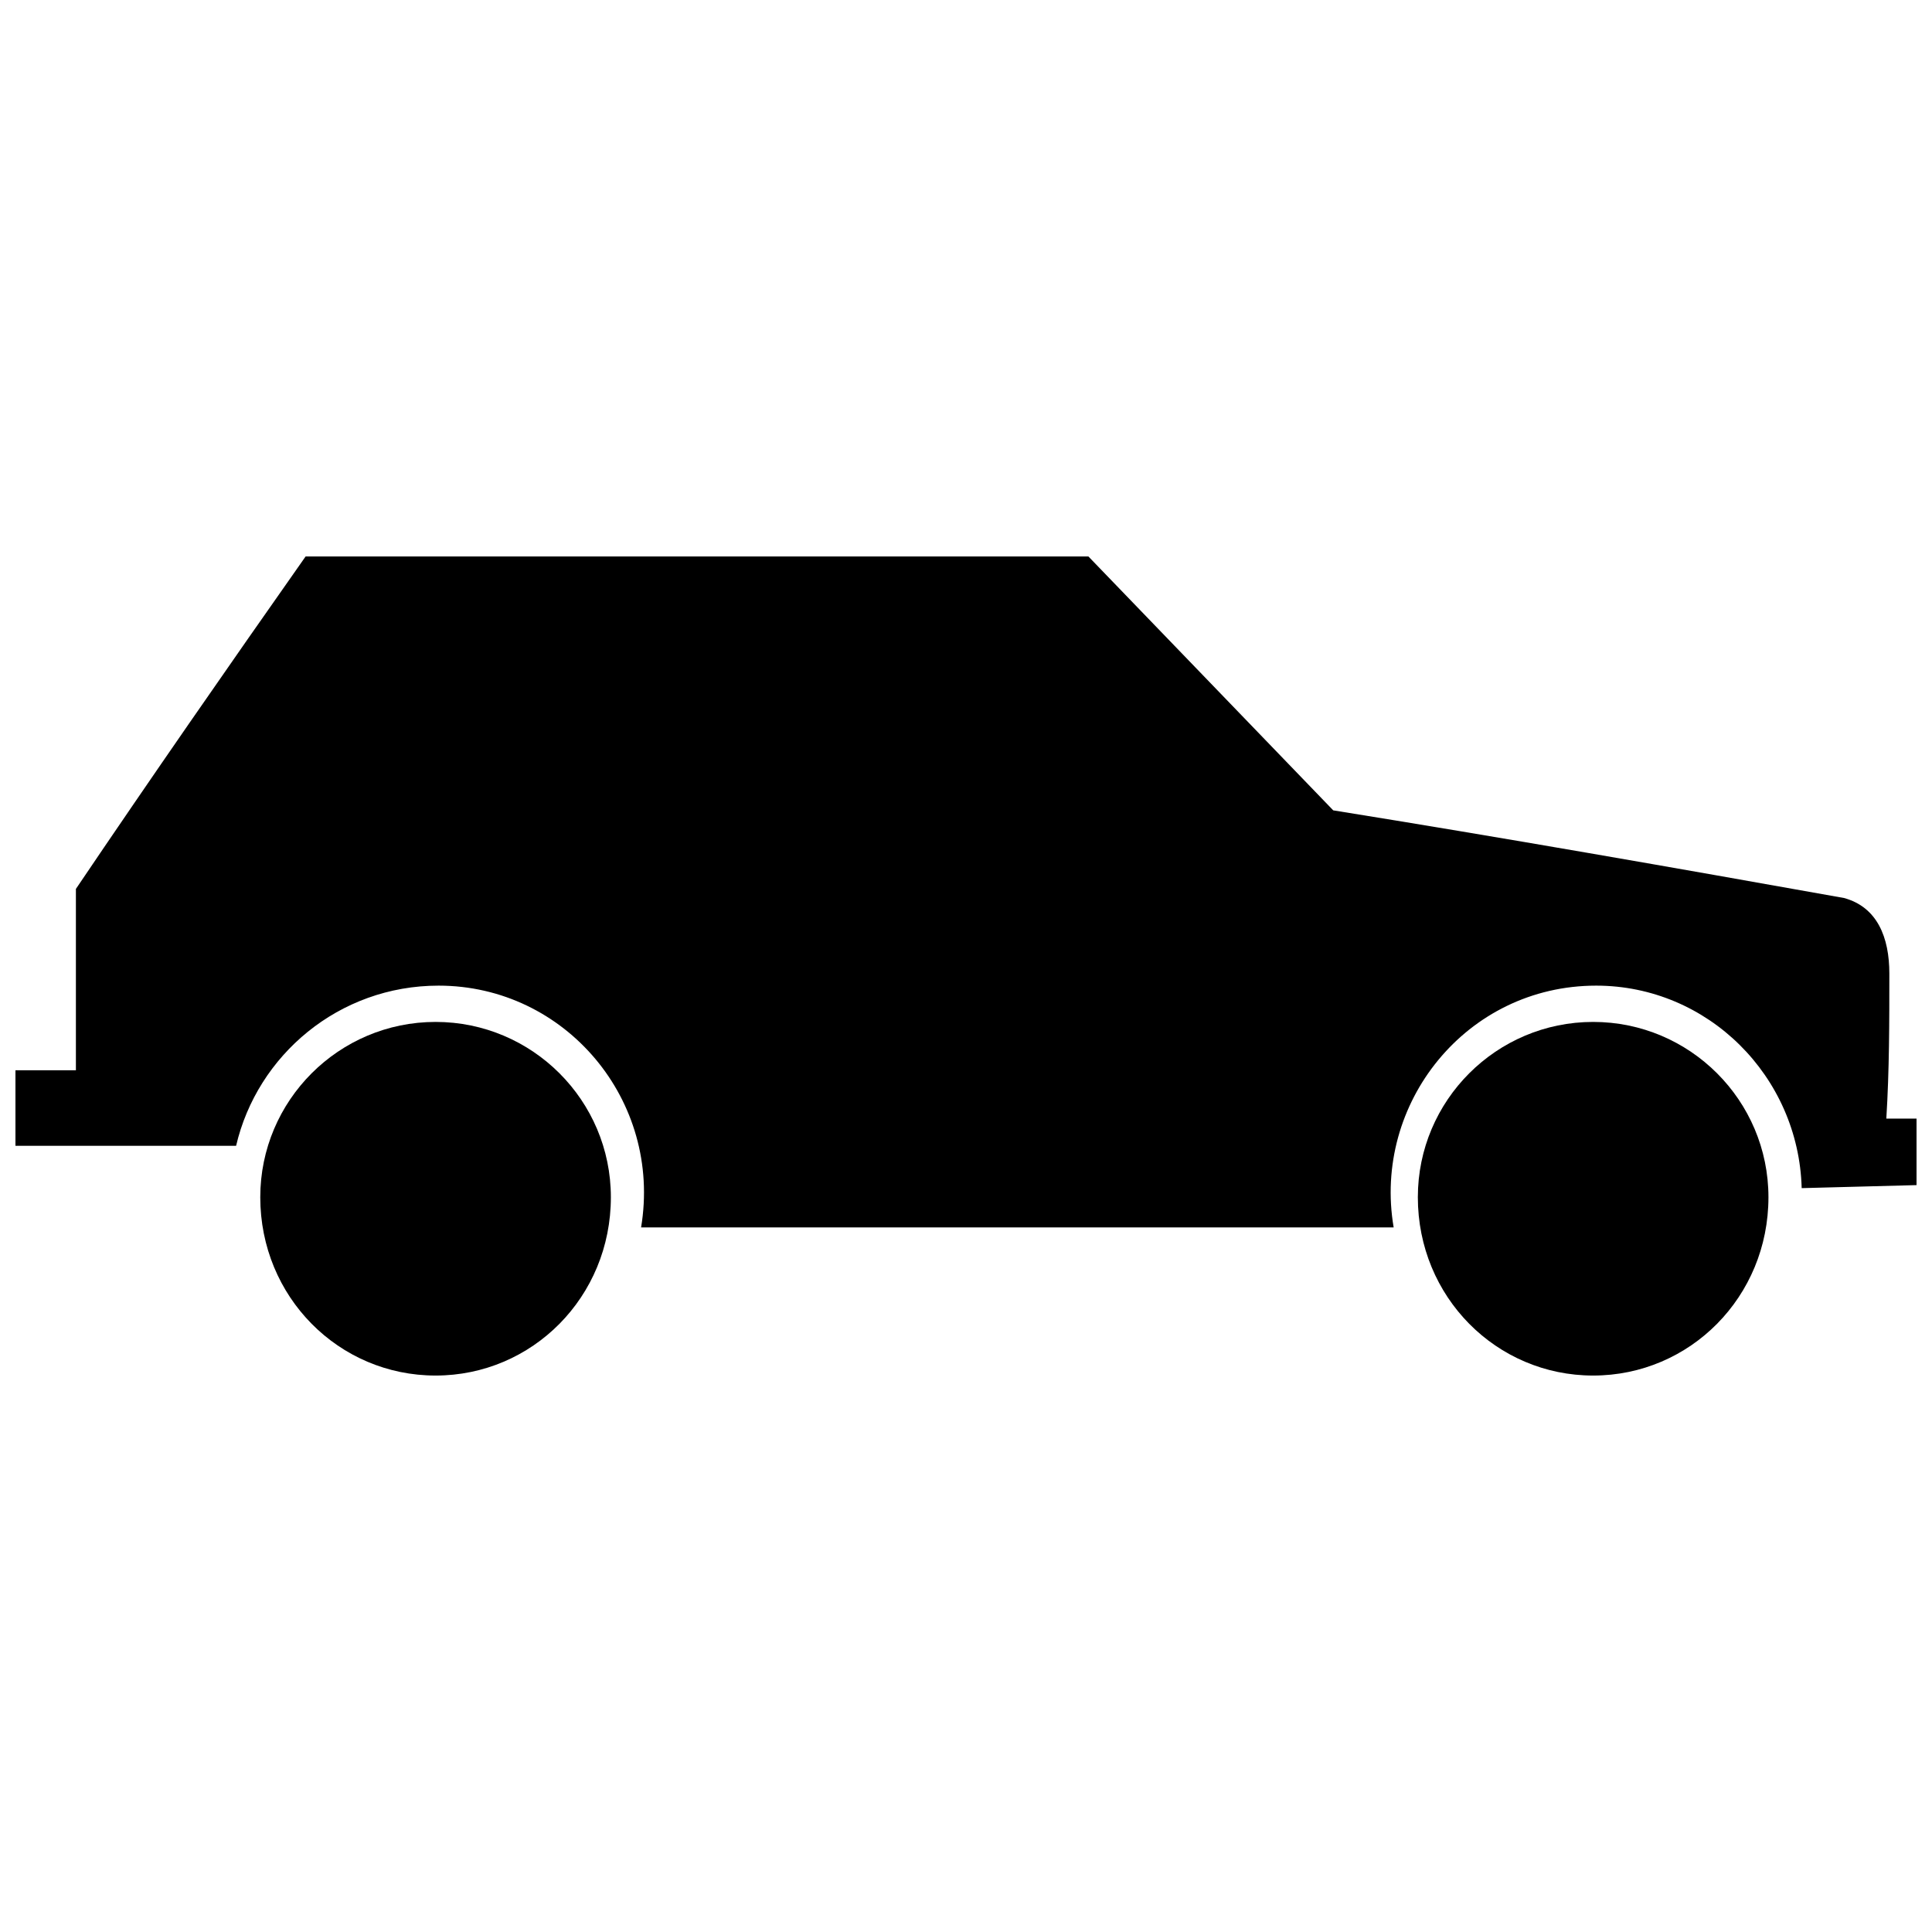 <?xml version="1.0" encoding="UTF-8"?>
<!-- The Best Svg Icon site in the world: iconSvg.co, Visit us! https://iconsvg.co -->
<svg width="800px" height="800px" version="1.1" viewBox="144 144 512 512" xmlns="http://www.w3.org/2000/svg">
 <defs>
  <clipPath id="a">
   <path d="m148.09 291h503.81v179h-503.81z"/>
  </clipPath>
 </defs>
 <g clip-path="url(#a)">
  <path d="m224.99 291.47h207.45c21.625 22.426 43.254 44.855 64.879 67.281 44.855 7.207 90.508 15.219 135.36 23.227 8.812 2.402 12.016 10.414 12.016 20.023 0 12.816 0 25.633-0.801 38.445h8.008v17.621l-30.438 0.801c-0.801-29.637-24.828-53.664-54.465-53.664-34.441 0-59.273 31.238-53.664 64.078h-199.44c5.606-33.641-20.023-64.078-53.664-64.078-26.434 0-48.059 18.422-53.664 42.453h-58.473v-20.023h16.02v-48.059c20.023-29.637 40.047-58.473 60.875-88.105z" fill-rule="evenodd"/>
 </g>
 <path d="m259.43 414.82c25.633 0 46.457 20.824 46.457 46.457 0 26.434-20.824 47.258-46.457 47.258-25.633 0-46.457-20.824-46.457-47.258 0-25.633 20.824-46.457 46.457-46.457z" fill-rule="evenodd"/>
 <path d="m566.2 414.82c25.633 0 46.457 20.824 46.457 46.457 0 26.434-20.824 47.258-46.457 47.258-25.633 0-46.457-20.824-46.457-47.258 0-25.633 20.824-46.457 46.457-46.457z" fill-rule="evenodd"/>
</svg>
